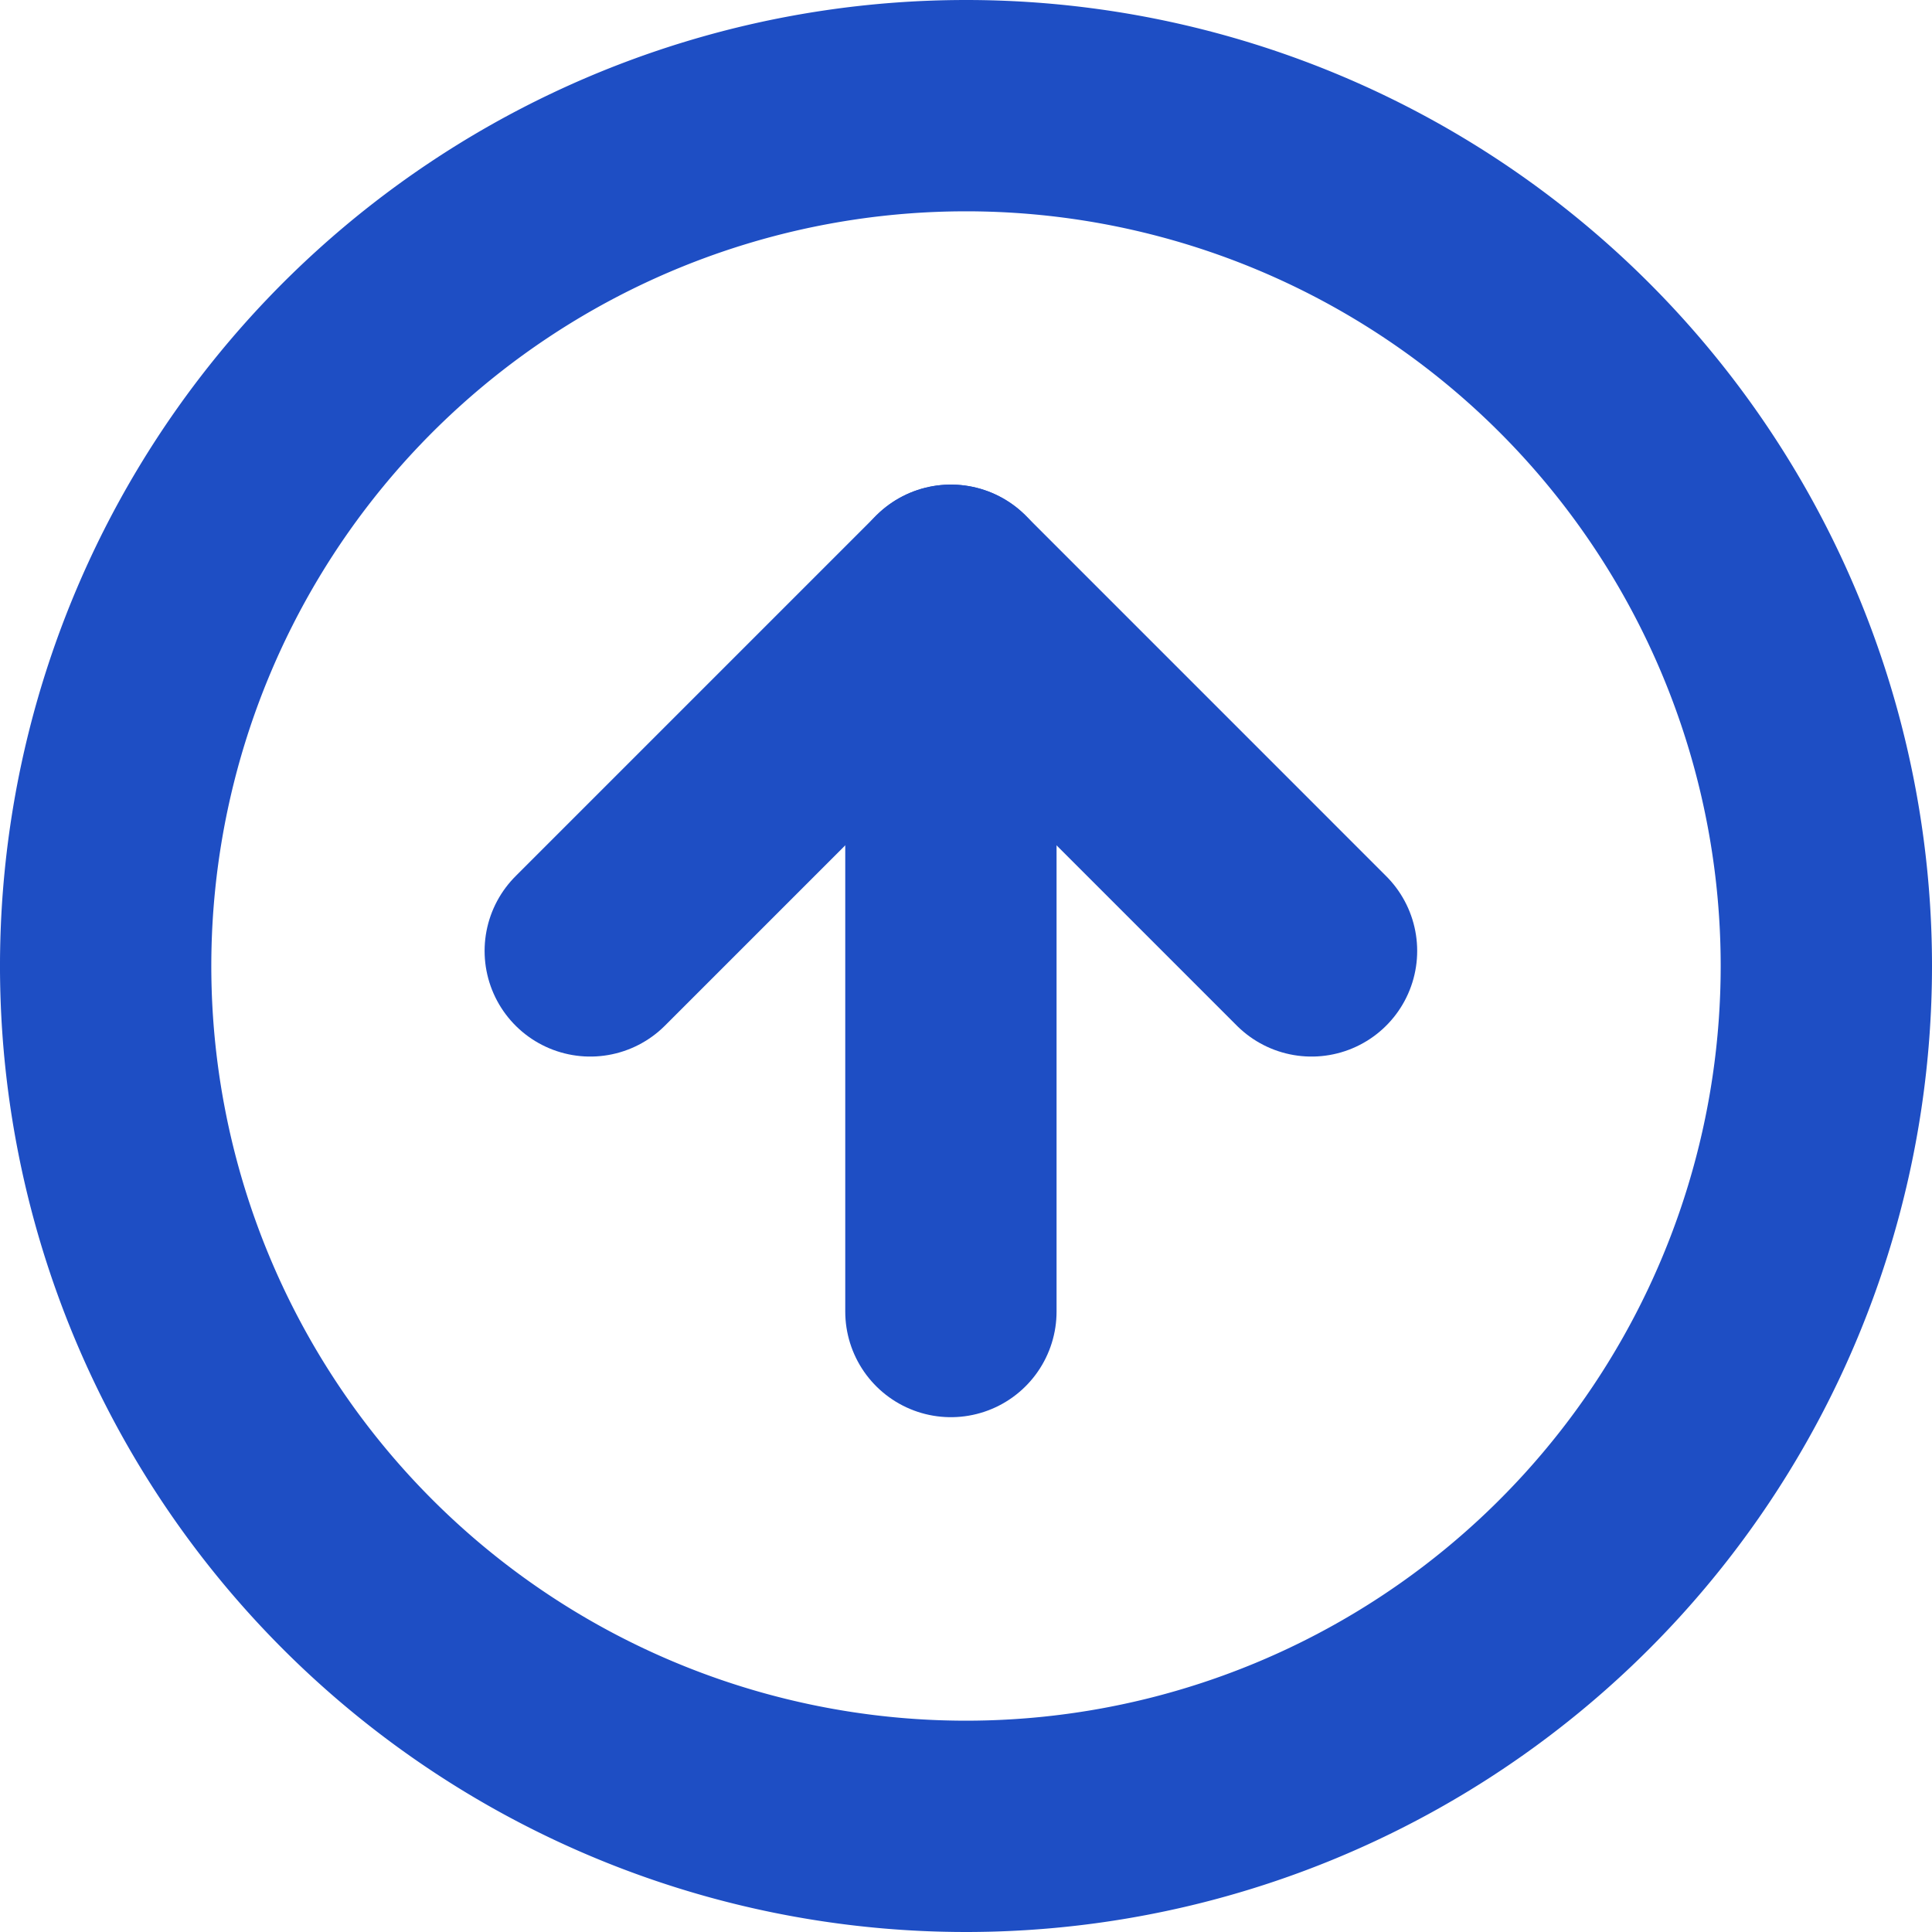 <svg xmlns="http://www.w3.org/2000/svg" width="64" height="64" viewBox="0 0 64 64"><g id="Arrow_Up_Icon" data-name="Arrow Up Icon" transform="translate(-566 -4054)"><g id="Icon_feather-arrow-up-circle" data-name="Icon feather-arrow-up-circle" transform="translate(566.5 4054.5)"><path id="Pfad_201" data-name="Pfad 201" d="M60,31.5A28.5,28.5,0,1,1,31.5,3,28.5,28.5,0,0,1,60,31.5Z" transform="translate(0 0)" fill="none" stroke="#1E4EC4" stroke-linecap="round" stroke-linejoin="round" stroke-width="7"></path><path id="Pfad_202" data-name="Pfad 202" d="M35.893,23.947,23.947,12,12,23.947" transform="translate(7.053 7.053)" fill="none" stroke="#1E4EC4" stroke-linecap="round" stroke-linejoin="round" stroke-width="7"></path><path id="Pfad_203" data-name="Pfad 203" d="M18,35.893V12" transform="translate(13 7.053)" fill="none" stroke="#1E4EC4" stroke-linecap="round" stroke-linejoin="round" stroke-width="7"></path></g><rect id="Rechteck_13" data-name="Rechteck 13" width="64" height="64" transform="translate(566 4054)" fill="rgba(255,255,255,0)"></rect></g></svg>